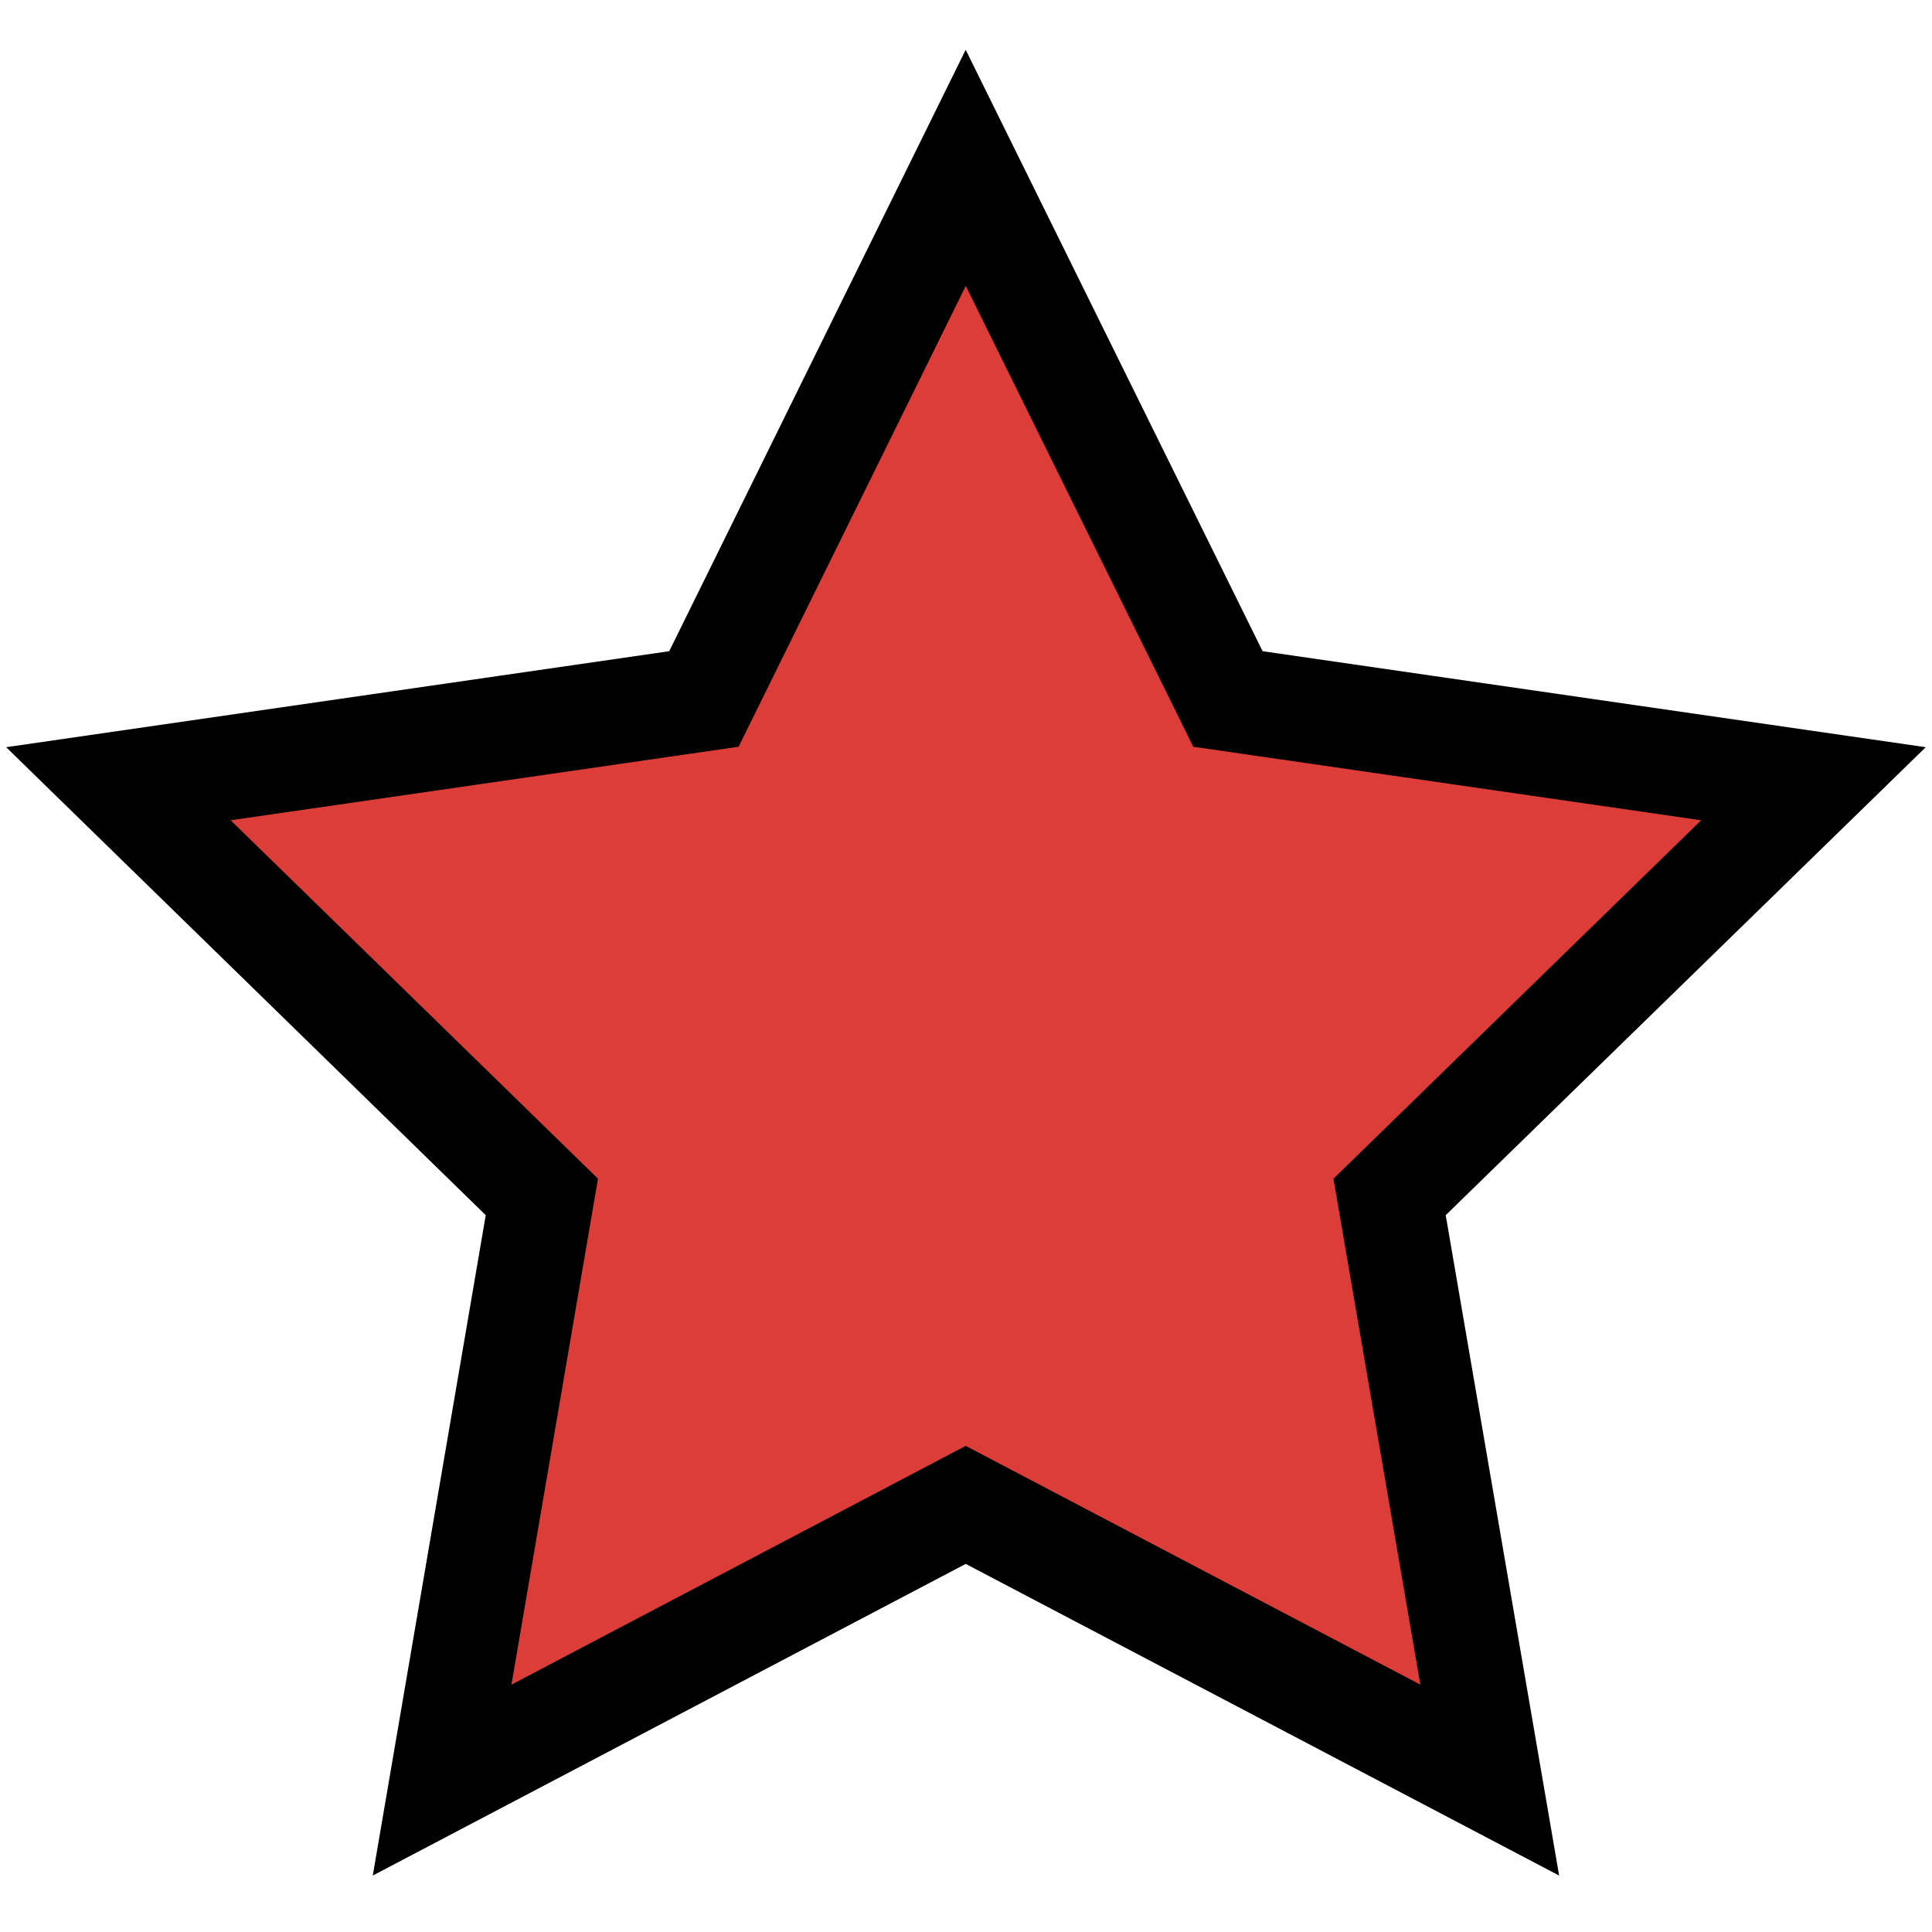 <?xml version="1.0" encoding="UTF-8" standalone="no"?>
<!-- Created with Inkscape (http://www.inkscape.org/) -->

<svg
   width="20"
   height="20"
   viewBox="0 0 5.292 5.292"
   version="1.1"
   id="svg5"
   sodipodi:docname="red-star.svg"
   inkscape:version="1.2 (dc2aeda, 2022-05-15)"
   xmlns:inkscape="http://www.inkscape.org/namespaces/inkscape"
   xmlns:sodipodi="http://sodipodi.sourceforge.net/DTD/sodipodi-0.dtd"
   xmlns="http://www.w3.org/2000/svg"
   xmlns:svg="http://www.w3.org/2000/svg">
  <sodipodi:namedview
     id="namedview7"
     pagecolor="#505050"
     bordercolor="#eeeeee"
     borderopacity="1"
     inkscape:showpageshadow="0"
     inkscape:pageopacity="0"
     inkscape:pagecheckerboard="0"
     inkscape:deskcolor="#505050"
     inkscape:document-units="mm"
     showgrid="false"
     inkscape:zoom="33.663362"
     inkscape:cx="5.8520596"
     inkscape:cy="9.8326484"
     inkscape:window-width="1920"
     inkscape:window-height="1015"
     inkscape:window-x="0"
     inkscape:window-y="0"
     inkscape:window-maximized="1"
     inkscape:current-layer="layer1" />
  <defs
     id="defs2" />
  <g
     inkscape:label="Layer 1"
     inkscape:groupmode="layer"
     id="layer1">
    <path
       sodipodi:type="star"
       style="stroke-dasharray:none;stroke-width:0.265;stroke:#000000;fill-opacity:1;fill:#dd3d38"
       id="path2413"
       inkscape:flatsided="false"
       sodipodi:sides="5"
       sodipodi:cx="1.8782636"
       sodipodi:cy="2.6458333"
       sodipodi:r1="2.2603524"
       sodipodi:r2="1.1301762"
       sodipodi:arg1="-1.5707963"
       sodipodi:arg2="-0.9424778"
       inkscape:rounded="0"
       inkscape:randomized="0"
       d="M 1.878,0.385 2.543,1.732 4.028,1.947 2.953,2.995 3.207,4.474 1.878,3.776 0.55,4.474 0.803,2.995 -0.271,1.947 1.214,1.732 Z"
       inkscape:transform-center-y="-0.23310172"
       transform="matrix(1.08,0,0,1.08,0.617,0.044)" />
  </g>
</svg>
